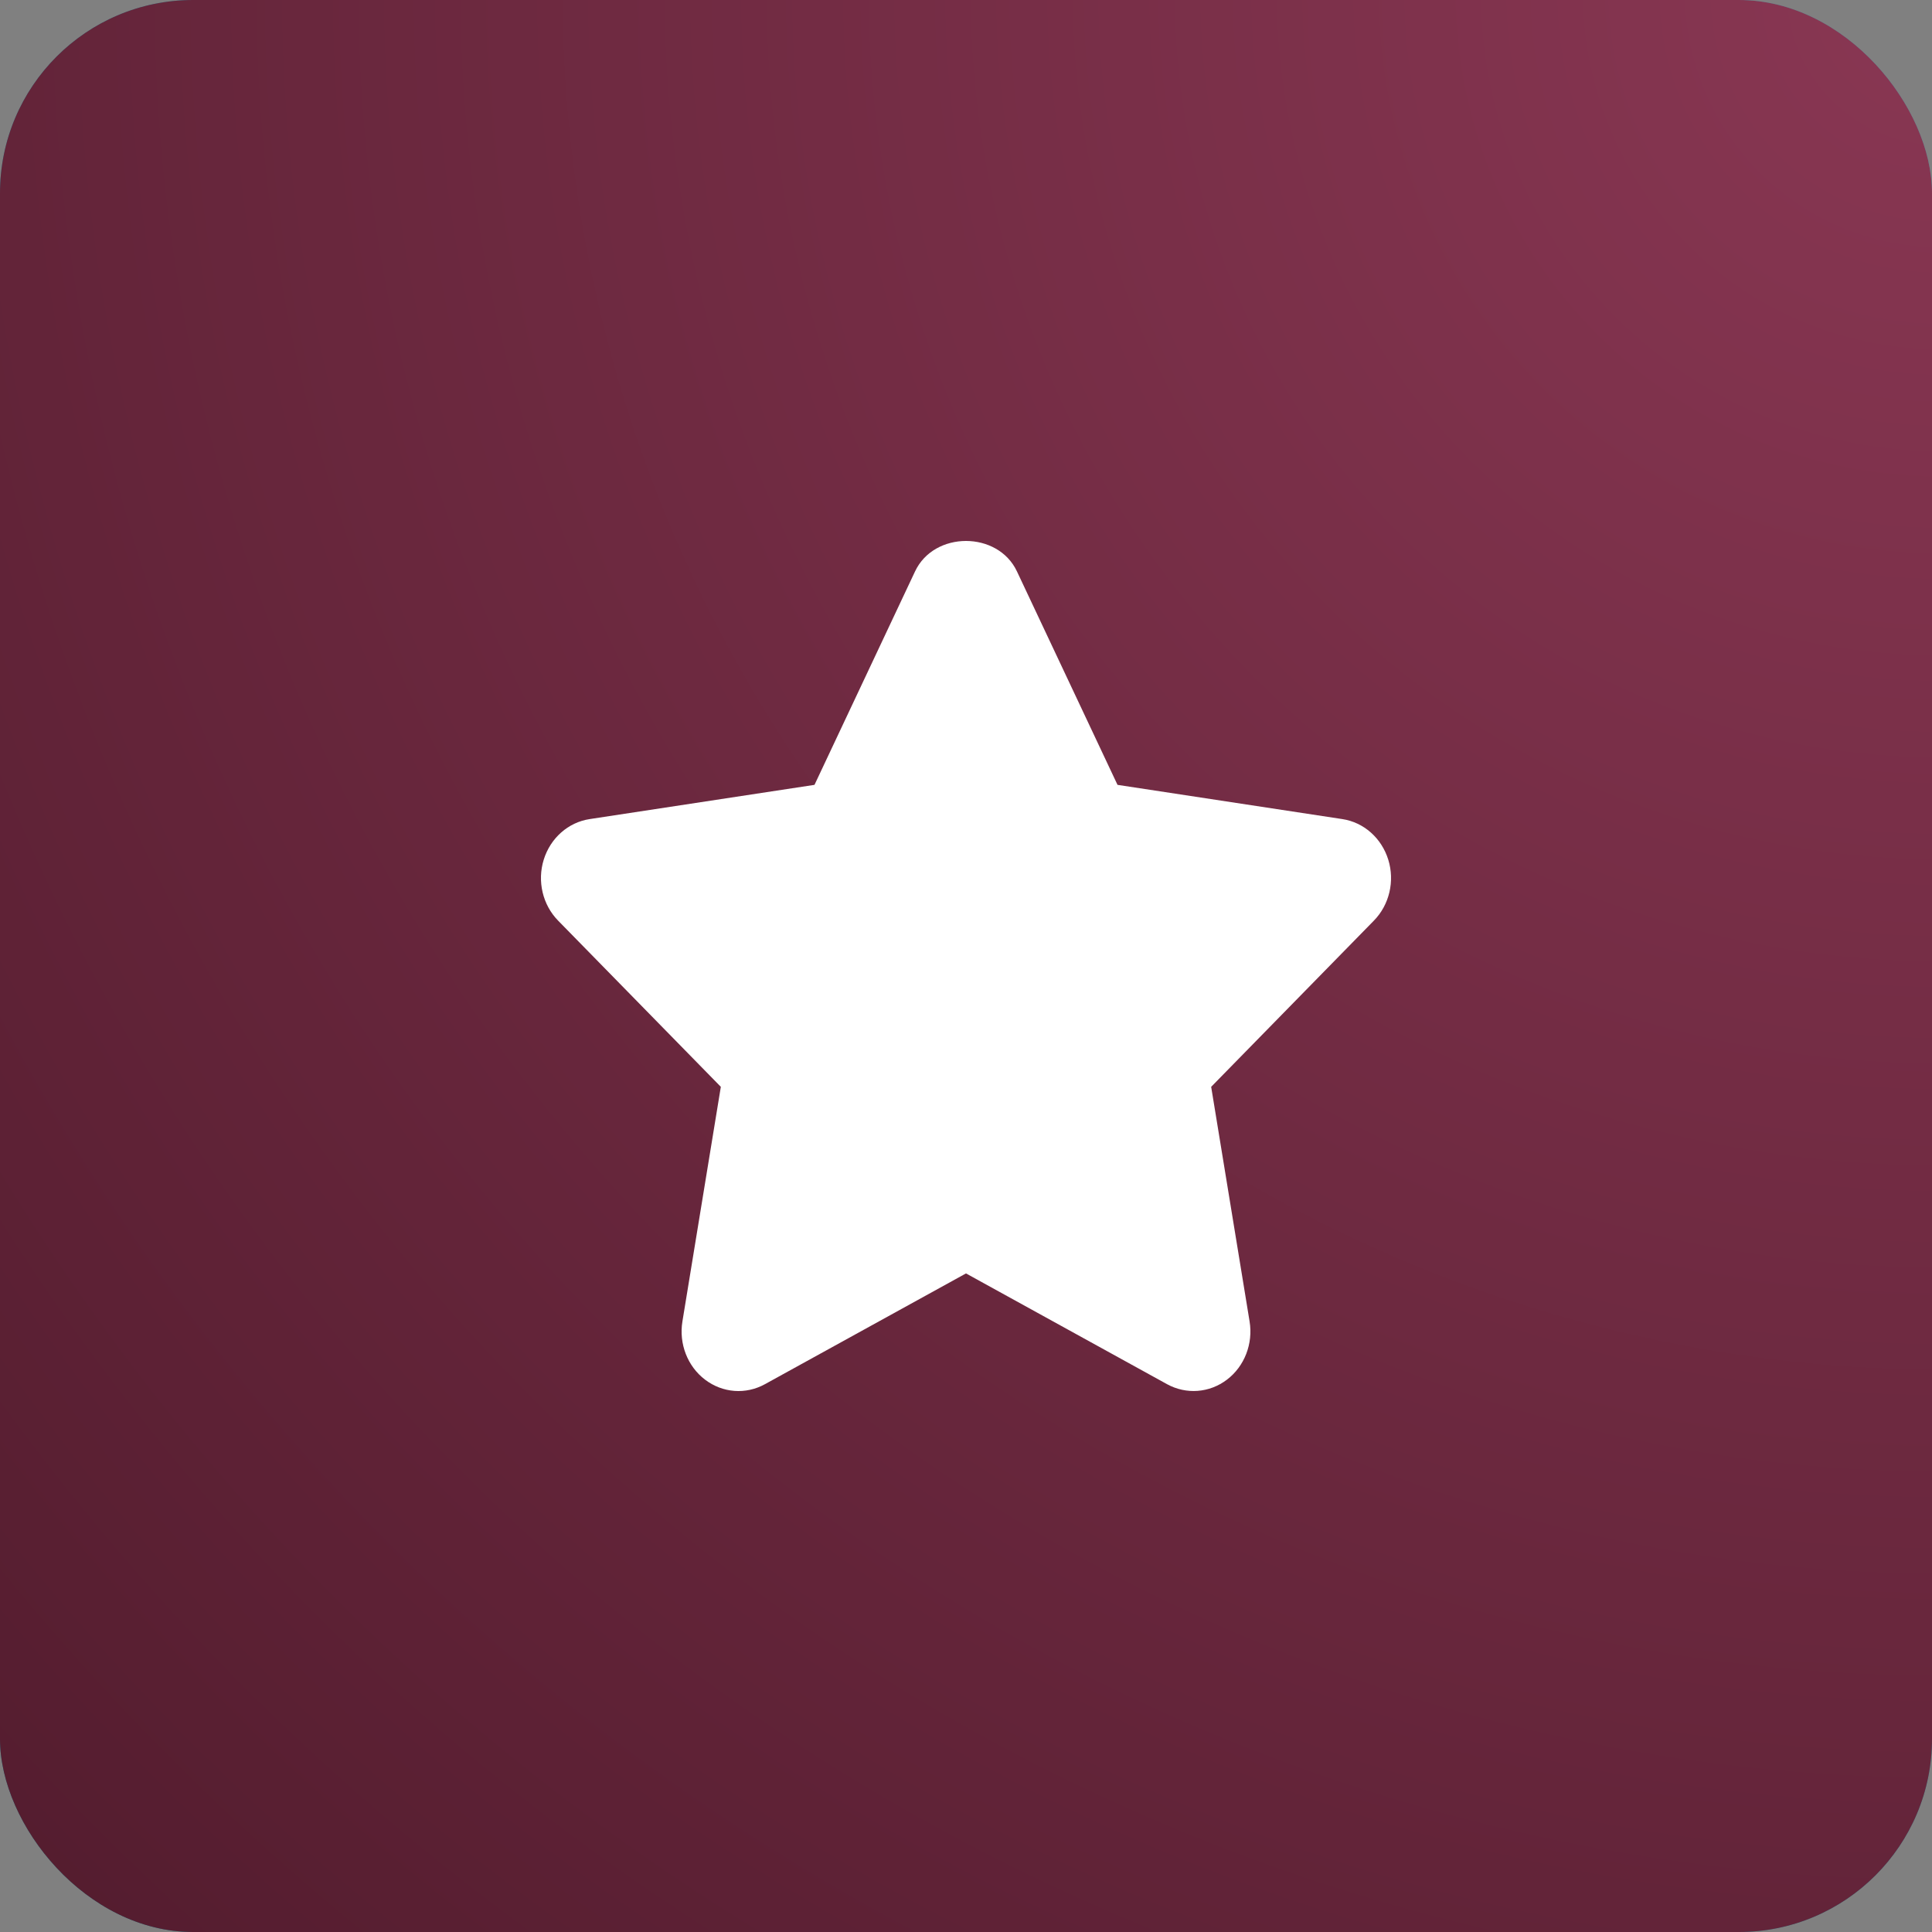 <?xml version="1.0" encoding="UTF-8"?> <svg xmlns="http://www.w3.org/2000/svg" width="50" height="50" viewBox="0 0 50 50" fill="none"><rect x="0" y="0" width="50" height="50" fill="#808080" stroke="none"/><rect width="50" height="50" rx="5" fill="url(#paint0_radial_747_634)"></rect><rect width="50" height="50" rx="5" fill="url(#paint1_radial_747_634)"></rect><g clip-path="url(#clip0_747_634)"><path d="M31.345 28.127L35.556 23.826C35.957 23.417 36.101 22.804 35.928 22.247C35.754 21.689 35.295 21.282 34.74 21.198L28.921 20.312L26.319 14.789C25.825 13.737 24.175 13.737 23.681 14.789L21.079 20.312L15.26 21.198C14.705 21.282 14.246 21.689 14.072 22.247C13.899 22.804 14.043 23.417 14.444 23.826L18.655 28.127L17.661 34.198C17.566 34.776 17.793 35.361 18.246 35.705C18.701 36.051 19.3 36.096 19.796 35.823L25 32.956L30.204 35.823C30.699 36.094 31.3 36.051 31.754 35.705C32.207 35.361 32.434 34.776 32.339 34.198L31.345 28.127Z" fill="white"></path></g><defs><radialGradient id="paint0_radial_747_634" cx="0" cy="0" r="1" gradientUnits="userSpaceOnUse" gradientTransform="translate(50 -2.98023e-06) rotate(135) scale(70.711)"><stop stop-color="#45A6B9"></stop><stop offset="1" stop-color="#137487"></stop></radialGradient><radialGradient id="paint1_radial_747_634" cx="0" cy="0" r="1" gradientUnits="userSpaceOnUse" gradientTransform="translate(50 -2.98023e-06) rotate(135) scale(70.711)"><stop stop-color="#893753"></stop><stop offset="1" stop-color="#531C2E"></stop></radialGradient><clipPath id="clip0_747_634"><rect width="22" height="22" fill="white" transform="translate(14 14)"></rect></clipPath></defs></svg> 